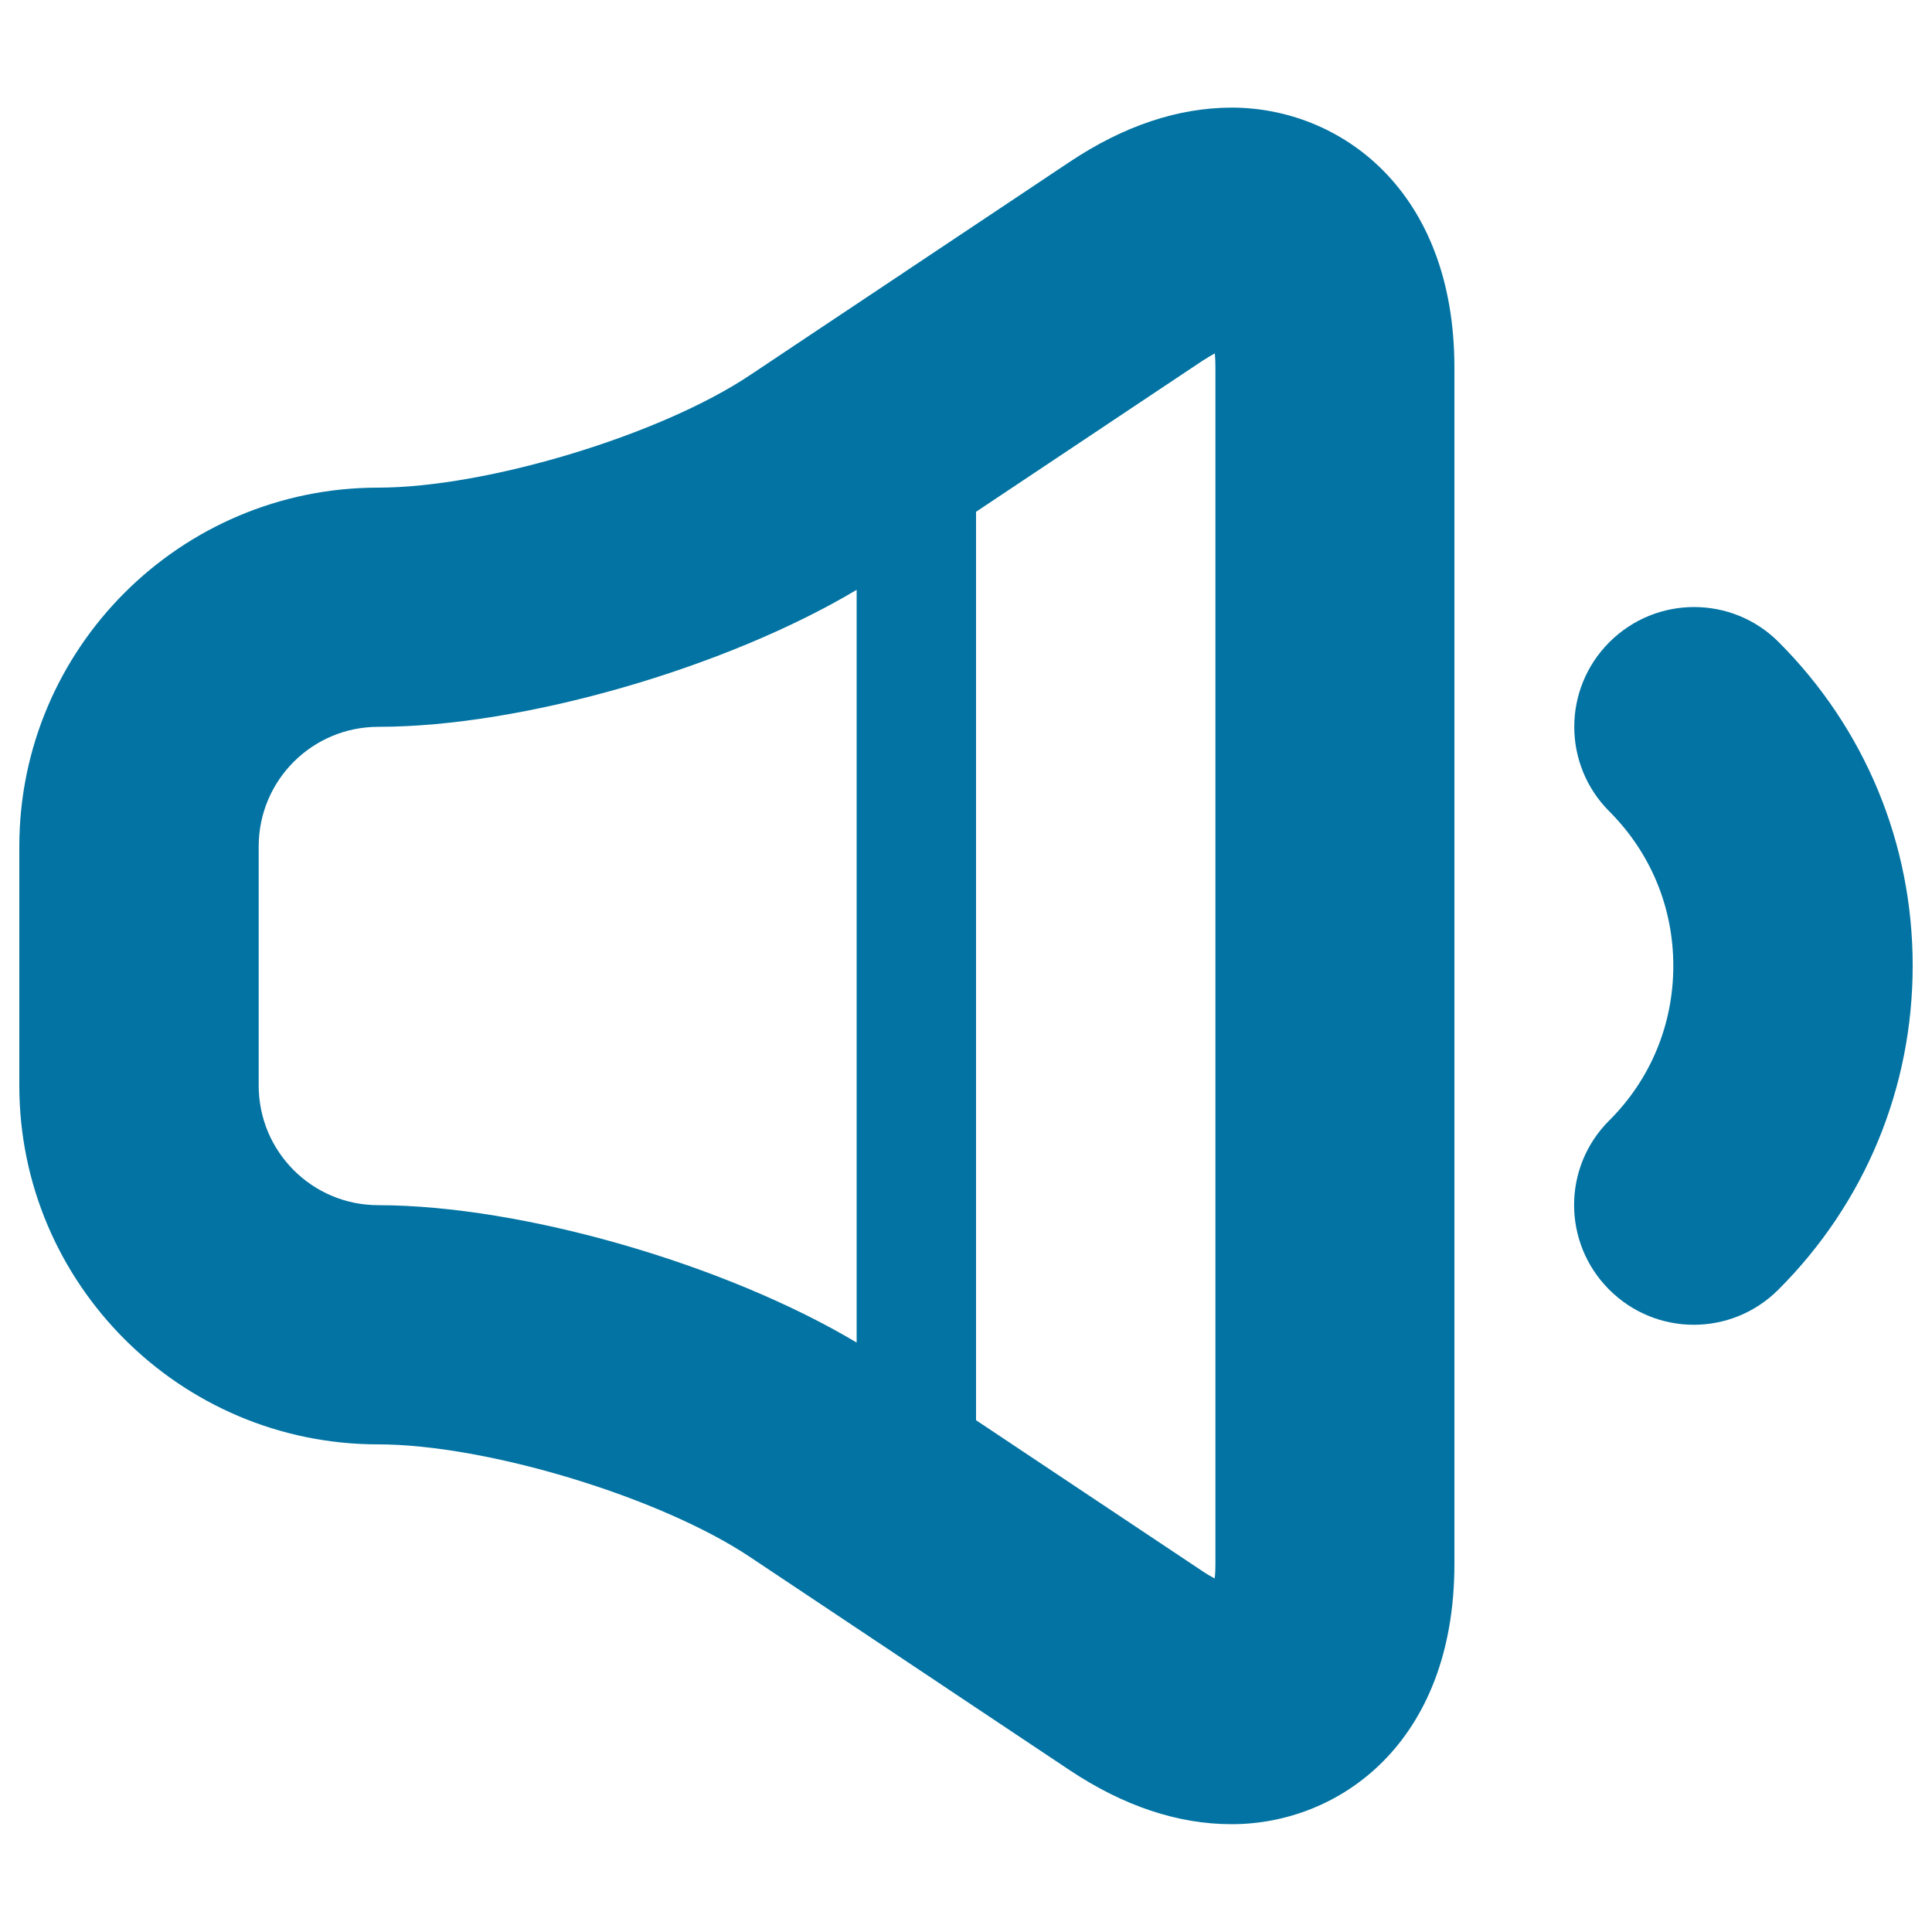 <svg xmlns="http://www.w3.org/2000/svg" viewBox="0 0 1000 1000" style="fill:#0273a2">
<title>Volume Down SVG icon</title>
<path d="M637.7,55.7c-27.8,0-56,9.4-83.9,28L388.3,194.1c-46.6,31.2-136.6,58.3-192.6,58.3C93.3,252.4,10,335.7,10,438.1v123.8c0,102.4,83.3,185.7,185.7,185.7c56,0,145.9,27.2,192.5,58.3l165.4,110.3c27.9,18.6,56.1,28,83.9,28c55.6,0,115.3-42.1,115.3-134.7V190.5C752.9,98,693.2,55.8,637.7,55.7L637.7,55.7z M195.8,623.8c-34.2,0-61.9-27.7-61.9-61.9V438.1c0-34.2,27.7-61.9,61.9-61.9c75,0,180-30.6,247.6-70.9v389.6C375.7,654.5,270.7,623.9,195.8,623.8L195.8,623.8z M629.1,809.6c0,2.8-0.1,5.3-0.4,7.4c-1.9-1-4-2.2-6.5-3.9l-117-78V264.9l117.1-78.1c2.4-1.5,4.5-2.8,6.5-3.9c0.2,2.2,0.3,4.6,0.3,7.5V809.6L629.1,809.6z"/><path d="M832.9,332.5c-24.1,24.2-24.1,63.3,0.1,87.5c21.4,21.4,33.1,49.7,33.1,79.9c0,30.3-11.7,58.7-33.2,80.1c-24.2,24.1-24.2,63.3,0,87.5c12.1,12.1,27.9,18.2,43.8,18.2s31.7-6.1,43.8-18.2c44.8-44.8,69.5-104.3,69.5-167.7c0-63.3-24.7-122.8-69.5-167.6C896.4,308.2,857.2,308.1,832.9,332.5L832.9,332.5z"/>
</svg>